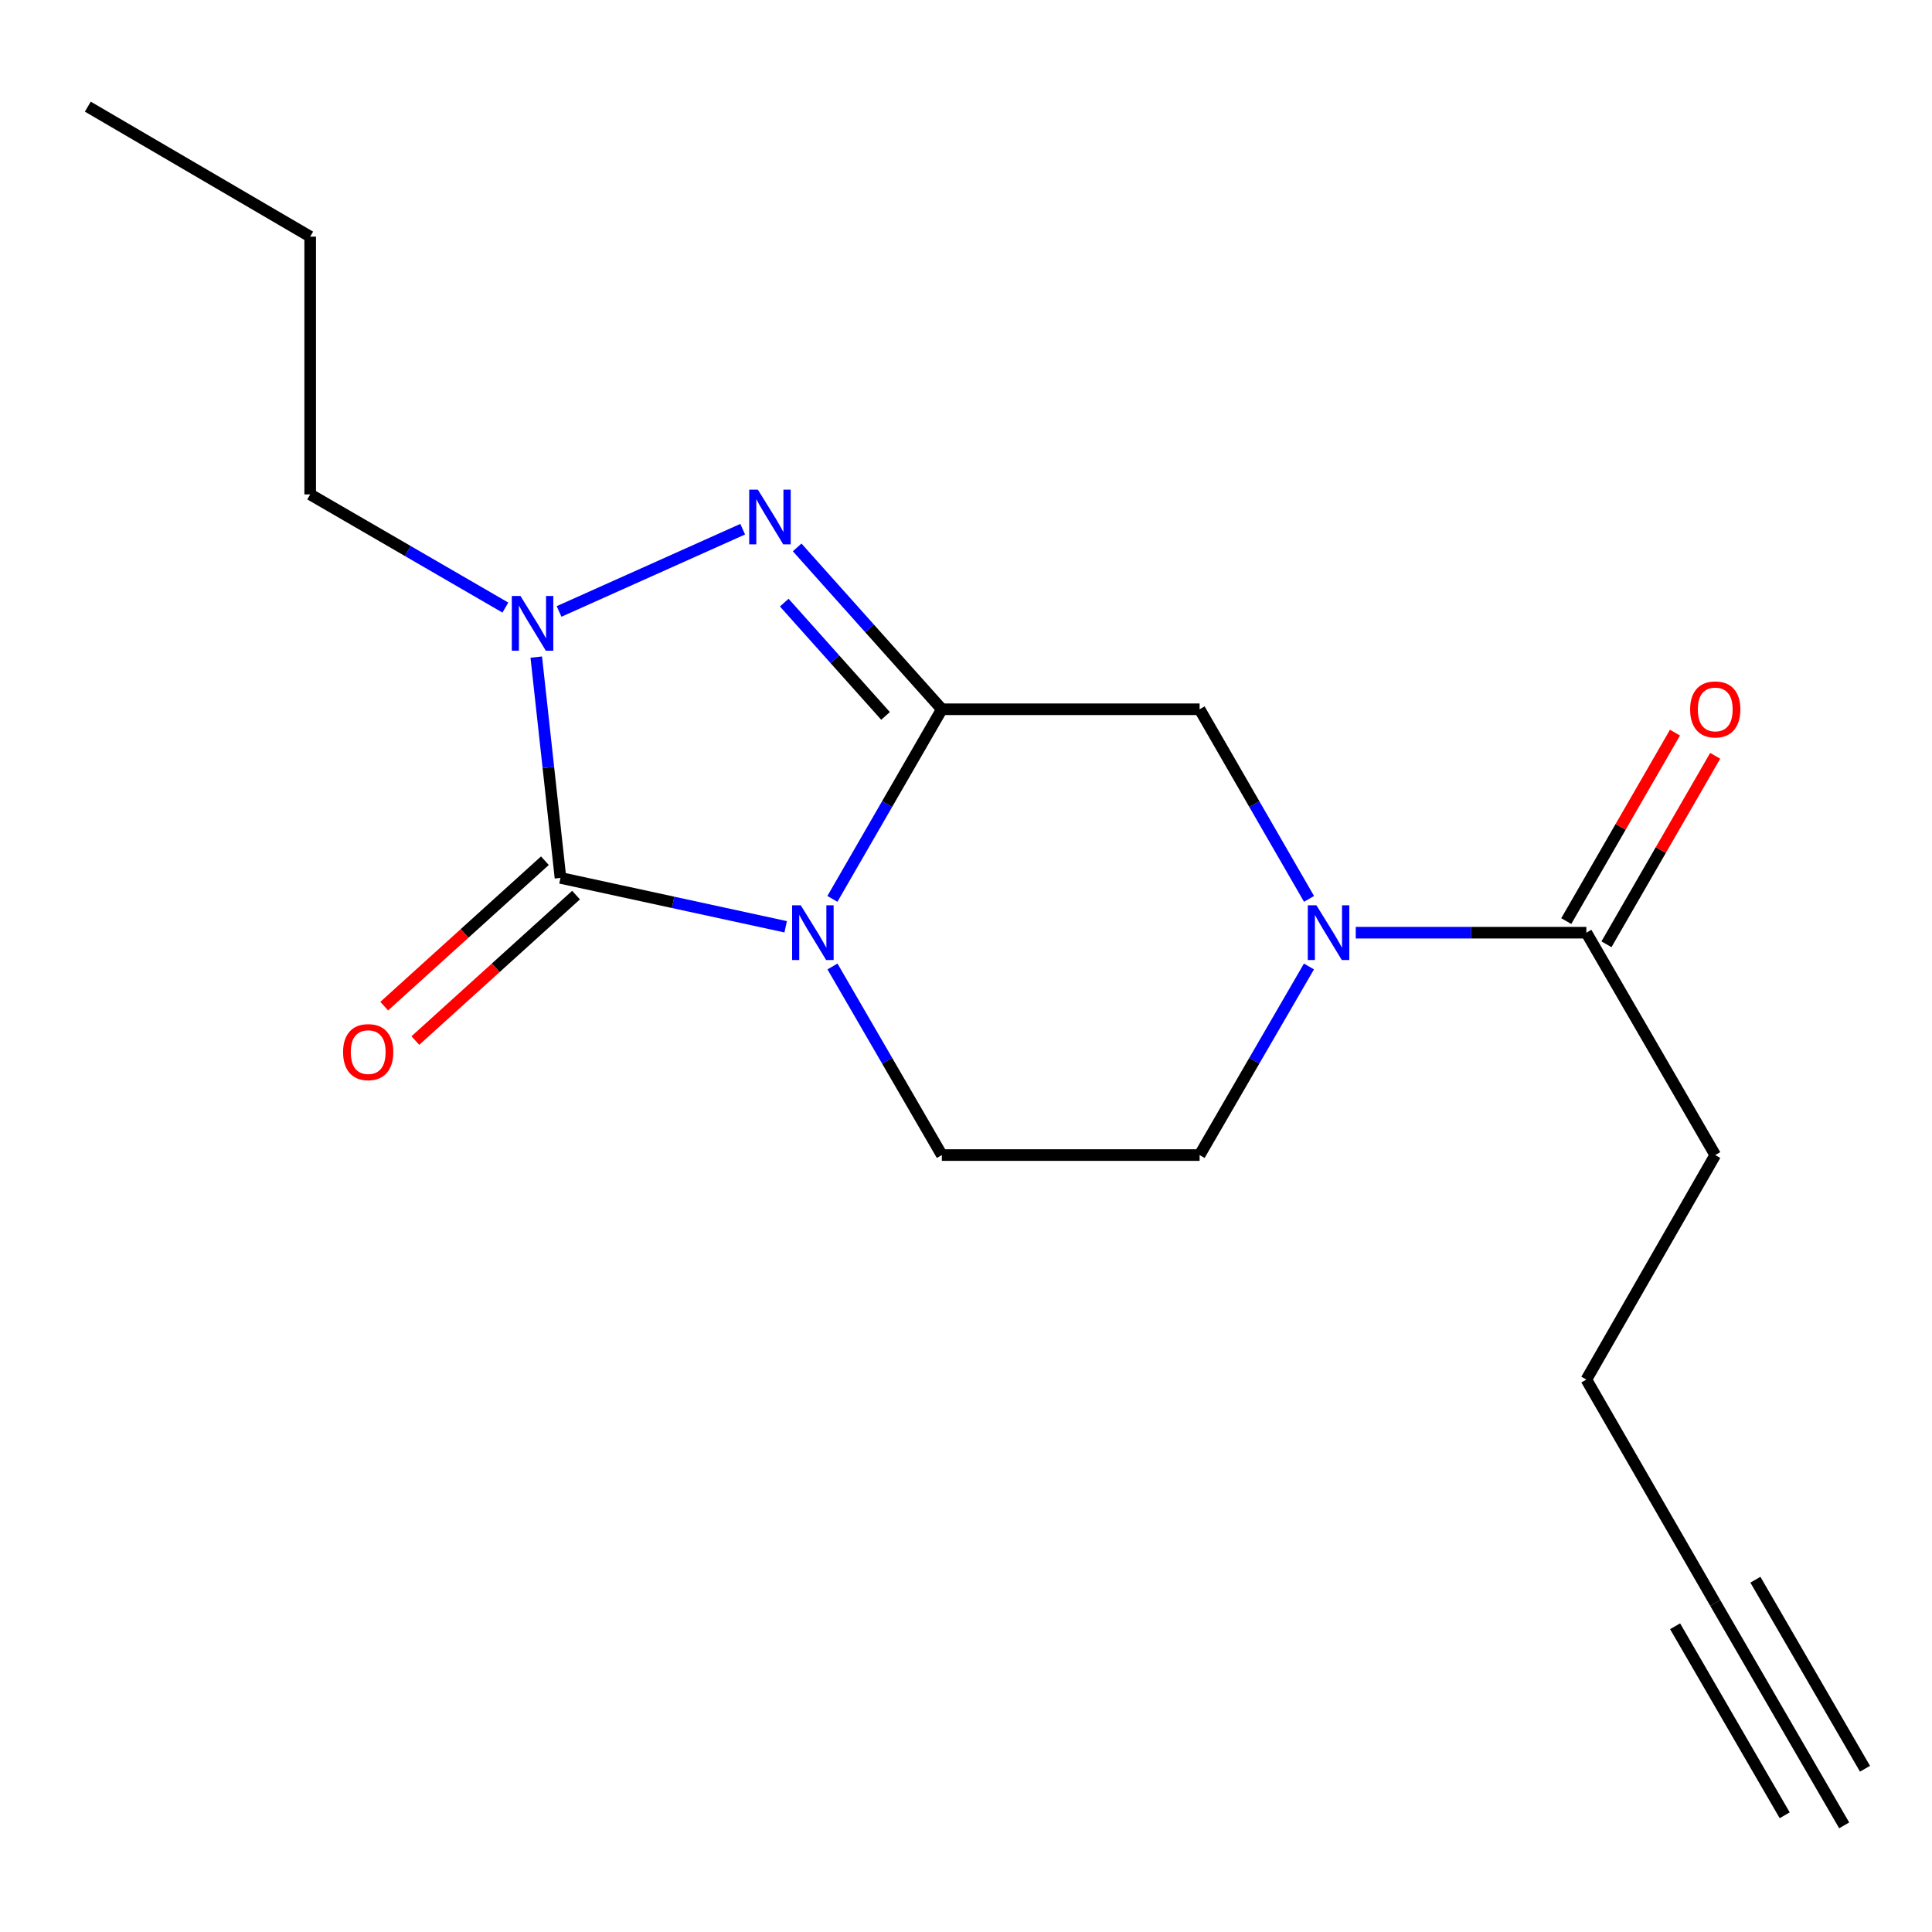 <?xml version='1.0' encoding='iso-8859-1'?>
<svg version='1.1' baseProfile='full'
              xmlns='http://www.w3.org/2000/svg'
                      xmlns:rdkit='http://www.rdkit.org/xml'
                      xmlns:xlink='http://www.w3.org/1999/xlink'
                  xml:space='preserve'
width='1000px' height='1000px' viewBox='0 0 1000 1000'>
<!-- END OF HEADER -->
<rect style='opacity:1.0;fill:#FFFFFF;stroke:none' width='1000' height='1000' x='0' y='0'> </rect>
<path class='bond-0' d='M 430.846,465.261 L 459.171,416.187' style='fill:none;fill-rule:evenodd;stroke:#0000FF;stroke-width:6px;stroke-linecap:butt;stroke-linejoin:miter;stroke-opacity:1' />
<path class='bond-0' d='M 459.171,416.187 L 487.496,367.114' style='fill:none;fill-rule:evenodd;stroke:#000000;stroke-width:6px;stroke-linecap:butt;stroke-linejoin:miter;stroke-opacity:1' />
<path class='bond-1' d='M 406.664,479.702 L 348.383,467.052' style='fill:none;fill-rule:evenodd;stroke:#0000FF;stroke-width:6px;stroke-linecap:butt;stroke-linejoin:miter;stroke-opacity:1' />
<path class='bond-1' d='M 348.383,467.052 L 290.102,454.401' style='fill:none;fill-rule:evenodd;stroke:#000000;stroke-width:6px;stroke-linecap:butt;stroke-linejoin:miter;stroke-opacity:1' />
<path class='bond-6' d='M 430.887,500.245 L 459.192,549.051' style='fill:none;fill-rule:evenodd;stroke:#0000FF;stroke-width:6px;stroke-linecap:butt;stroke-linejoin:miter;stroke-opacity:1' />
<path class='bond-6' d='M 459.192,549.051 L 487.496,597.856' style='fill:none;fill-rule:evenodd;stroke:#000000;stroke-width:6px;stroke-linecap:butt;stroke-linejoin:miter;stroke-opacity:1' />
<path class='bond-2' d='M 487.496,367.114 L 450.05,325.226' style='fill:none;fill-rule:evenodd;stroke:#000000;stroke-width:6px;stroke-linecap:butt;stroke-linejoin:miter;stroke-opacity:1' />
<path class='bond-2' d='M 450.05,325.226 L 412.605,283.337' style='fill:none;fill-rule:evenodd;stroke:#0000FF;stroke-width:6px;stroke-linecap:butt;stroke-linejoin:miter;stroke-opacity:1' />
<path class='bond-2' d='M 458.354,370.556 L 432.142,341.234' style='fill:none;fill-rule:evenodd;stroke:#000000;stroke-width:6px;stroke-linecap:butt;stroke-linejoin:miter;stroke-opacity:1' />
<path class='bond-2' d='M 432.142,341.234 L 405.93,311.912' style='fill:none;fill-rule:evenodd;stroke:#0000FF;stroke-width:6px;stroke-linecap:butt;stroke-linejoin:miter;stroke-opacity:1' />
<path class='bond-5' d='M 487.496,367.114 L 620.916,367.114' style='fill:none;fill-rule:evenodd;stroke:#000000;stroke-width:6px;stroke-linecap:butt;stroke-linejoin:miter;stroke-opacity:1' />
<path class='bond-3' d='M 290.102,454.401 L 283.834,397.256' style='fill:none;fill-rule:evenodd;stroke:#000000;stroke-width:6px;stroke-linecap:butt;stroke-linejoin:miter;stroke-opacity:1' />
<path class='bond-3' d='M 283.834,397.256 L 277.566,340.11' style='fill:none;fill-rule:evenodd;stroke:#0000FF;stroke-width:6px;stroke-linecap:butt;stroke-linejoin:miter;stroke-opacity:1' />
<path class='bond-10' d='M 282.042,445.497 L 240.458,483.139' style='fill:none;fill-rule:evenodd;stroke:#000000;stroke-width:6px;stroke-linecap:butt;stroke-linejoin:miter;stroke-opacity:1' />
<path class='bond-10' d='M 240.458,483.139 L 198.874,520.781' style='fill:none;fill-rule:evenodd;stroke:#FF0000;stroke-width:6px;stroke-linecap:butt;stroke-linejoin:miter;stroke-opacity:1' />
<path class='bond-10' d='M 298.162,463.305 L 256.578,500.947' style='fill:none;fill-rule:evenodd;stroke:#000000;stroke-width:6px;stroke-linecap:butt;stroke-linejoin:miter;stroke-opacity:1' />
<path class='bond-10' d='M 256.578,500.947 L 214.994,538.59' style='fill:none;fill-rule:evenodd;stroke:#FF0000;stroke-width:6px;stroke-linecap:butt;stroke-linejoin:miter;stroke-opacity:1' />
<path class='bond-18' d='M 384.421,273.909 L 289.369,316.49' style='fill:none;fill-rule:evenodd;stroke:#0000FF;stroke-width:6px;stroke-linecap:butt;stroke-linejoin:miter;stroke-opacity:1' />
<path class='bond-13' d='M 261.584,314.482 L 211.068,285.198' style='fill:none;fill-rule:evenodd;stroke:#0000FF;stroke-width:6px;stroke-linecap:butt;stroke-linejoin:miter;stroke-opacity:1' />
<path class='bond-13' d='M 211.068,285.198 L 160.552,255.913' style='fill:none;fill-rule:evenodd;stroke:#000000;stroke-width:6px;stroke-linecap:butt;stroke-linejoin:miter;stroke-opacity:1' />
<path class='bond-4' d='M 677.514,500.245 L 649.215,549.051' style='fill:none;fill-rule:evenodd;stroke:#0000FF;stroke-width:6px;stroke-linecap:butt;stroke-linejoin:miter;stroke-opacity:1' />
<path class='bond-4' d='M 649.215,549.051 L 620.916,597.856' style='fill:none;fill-rule:evenodd;stroke:#000000;stroke-width:6px;stroke-linecap:butt;stroke-linejoin:miter;stroke-opacity:1' />
<path class='bond-7' d='M 701.729,482.759 L 761.414,482.759' style='fill:none;fill-rule:evenodd;stroke:#0000FF;stroke-width:6px;stroke-linecap:butt;stroke-linejoin:miter;stroke-opacity:1' />
<path class='bond-7' d='M 761.414,482.759 L 821.099,482.759' style='fill:none;fill-rule:evenodd;stroke:#000000;stroke-width:6px;stroke-linecap:butt;stroke-linejoin:miter;stroke-opacity:1' />
<path class='bond-19' d='M 677.555,465.261 L 649.235,416.187' style='fill:none;fill-rule:evenodd;stroke:#0000FF;stroke-width:6px;stroke-linecap:butt;stroke-linejoin:miter;stroke-opacity:1' />
<path class='bond-19' d='M 649.235,416.187 L 620.916,367.114' style='fill:none;fill-rule:evenodd;stroke:#000000;stroke-width:6px;stroke-linecap:butt;stroke-linejoin:miter;stroke-opacity:1' />
<path class='bond-11' d='M 487.496,597.856 L 620.916,597.856' style='fill:none;fill-rule:evenodd;stroke:#000000;stroke-width:6px;stroke-linecap:butt;stroke-linejoin:miter;stroke-opacity:1' />
<path class='bond-12' d='M 831.502,488.76 L 859.637,439.986' style='fill:none;fill-rule:evenodd;stroke:#000000;stroke-width:6px;stroke-linecap:butt;stroke-linejoin:miter;stroke-opacity:1' />
<path class='bond-12' d='M 859.637,439.986 L 887.773,391.213' style='fill:none;fill-rule:evenodd;stroke:#FF0000;stroke-width:6px;stroke-linecap:butt;stroke-linejoin:miter;stroke-opacity:1' />
<path class='bond-12' d='M 810.696,476.758 L 838.831,427.984' style='fill:none;fill-rule:evenodd;stroke:#000000;stroke-width:6px;stroke-linecap:butt;stroke-linejoin:miter;stroke-opacity:1' />
<path class='bond-12' d='M 838.831,427.984 L 866.966,379.21' style='fill:none;fill-rule:evenodd;stroke:#FF0000;stroke-width:6px;stroke-linecap:butt;stroke-linejoin:miter;stroke-opacity:1' />
<path class='bond-14' d='M 821.099,482.759 L 887.809,597.856' style='fill:none;fill-rule:evenodd;stroke:#000000;stroke-width:6px;stroke-linecap:butt;stroke-linejoin:miter;stroke-opacity:1' />
<path class='bond-8' d='M 887.809,829.706 L 821.099,714.062' style='fill:none;fill-rule:evenodd;stroke:#000000;stroke-width:6px;stroke-linecap:butt;stroke-linejoin:miter;stroke-opacity:1' />
<path class='bond-9' d='M 887.809,829.706 L 954.545,944.804' style='fill:none;fill-rule:evenodd;stroke:#000000;stroke-width:6px;stroke-linecap:butt;stroke-linejoin:miter;stroke-opacity:1' />
<path class='bond-9' d='M 867.029,841.755 L 923.755,939.588' style='fill:none;fill-rule:evenodd;stroke:#000000;stroke-width:6px;stroke-linecap:butt;stroke-linejoin:miter;stroke-opacity:1' />
<path class='bond-9' d='M 908.589,817.658 L 965.315,915.49' style='fill:none;fill-rule:evenodd;stroke:#000000;stroke-width:6px;stroke-linecap:butt;stroke-linejoin:miter;stroke-opacity:1' />
<path class='bond-16' d='M 160.552,255.913 L 160.552,122.48' style='fill:none;fill-rule:evenodd;stroke:#000000;stroke-width:6px;stroke-linecap:butt;stroke-linejoin:miter;stroke-opacity:1' />
<path class='bond-15' d='M 887.809,597.856 L 821.099,714.062' style='fill:none;fill-rule:evenodd;stroke:#000000;stroke-width:6px;stroke-linecap:butt;stroke-linejoin:miter;stroke-opacity:1' />
<path class='bond-17' d='M 160.552,122.48 L 45.455,55.196' style='fill:none;fill-rule:evenodd;stroke:#000000;stroke-width:6px;stroke-linecap:butt;stroke-linejoin:miter;stroke-opacity:1' />
<path  class='atom-0' d='M 414.486 468.599
L 423.766 483.599
Q 424.686 485.079, 426.166 487.759
Q 427.646 490.439, 427.726 490.599
L 427.726 468.599
L 431.486 468.599
L 431.486 496.919
L 427.606 496.919
L 417.646 480.519
Q 416.486 478.599, 415.246 476.399
Q 414.046 474.199, 413.686 473.519
L 413.686 496.919
L 410.006 496.919
L 410.006 468.599
L 414.486 468.599
' fill='#0000FF'/>
<path  class='atom-3' d='M 392.267 253.43
L 401.547 268.43
Q 402.467 269.91, 403.947 272.59
Q 405.427 275.27, 405.507 275.43
L 405.507 253.43
L 409.267 253.43
L 409.267 281.75
L 405.387 281.75
L 395.427 265.35
Q 394.267 263.43, 393.027 261.23
Q 391.827 259.03, 391.467 258.35
L 391.467 281.75
L 387.787 281.75
L 387.787 253.43
L 392.267 253.43
' fill='#0000FF'/>
<path  class='atom-4' d='M 269.39 308.476
L 278.67 323.476
Q 279.59 324.956, 281.07 327.636
Q 282.55 330.316, 282.63 330.476
L 282.63 308.476
L 286.39 308.476
L 286.39 336.796
L 282.51 336.796
L 272.55 320.396
Q 271.39 318.476, 270.15 316.276
Q 268.95 314.076, 268.59 313.396
L 268.59 336.796
L 264.91 336.796
L 264.91 308.476
L 269.39 308.476
' fill='#0000FF'/>
<path  class='atom-5' d='M 681.392 468.599
L 690.672 483.599
Q 691.592 485.079, 693.072 487.759
Q 694.552 490.439, 694.632 490.599
L 694.632 468.599
L 698.392 468.599
L 698.392 496.919
L 694.512 496.919
L 684.552 480.519
Q 683.392 478.599, 682.152 476.399
Q 680.952 474.199, 680.592 473.519
L 680.592 496.919
L 676.912 496.919
L 676.912 468.599
L 681.392 468.599
' fill='#0000FF'/>
<path  class='atom-11' d='M 177.578 544.571
Q 177.578 537.771, 180.938 533.971
Q 184.298 530.171, 190.578 530.171
Q 196.858 530.171, 200.218 533.971
Q 203.578 537.771, 203.578 544.571
Q 203.578 551.451, 200.178 555.371
Q 196.778 559.251, 190.578 559.251
Q 184.338 559.251, 180.938 555.371
Q 177.578 551.491, 177.578 544.571
M 190.578 556.051
Q 194.898 556.051, 197.218 553.171
Q 199.578 550.251, 199.578 544.571
Q 199.578 539.011, 197.218 536.211
Q 194.898 533.371, 190.578 533.371
Q 186.258 533.371, 183.898 536.171
Q 181.578 538.971, 181.578 544.571
Q 181.578 550.291, 183.898 553.171
Q 186.258 556.051, 190.578 556.051
' fill='#FF0000'/>
<path  class='atom-13' d='M 874.809 367.194
Q 874.809 360.394, 878.169 356.594
Q 881.529 352.794, 887.809 352.794
Q 894.089 352.794, 897.449 356.594
Q 900.809 360.394, 900.809 367.194
Q 900.809 374.074, 897.409 377.994
Q 894.009 381.874, 887.809 381.874
Q 881.569 381.874, 878.169 377.994
Q 874.809 374.114, 874.809 367.194
M 887.809 378.674
Q 892.129 378.674, 894.449 375.794
Q 896.809 372.874, 896.809 367.194
Q 896.809 361.634, 894.449 358.834
Q 892.129 355.994, 887.809 355.994
Q 883.489 355.994, 881.129 358.794
Q 878.809 361.594, 878.809 367.194
Q 878.809 372.914, 881.129 375.794
Q 883.489 378.674, 887.809 378.674
' fill='#FF0000'/>
</svg>
